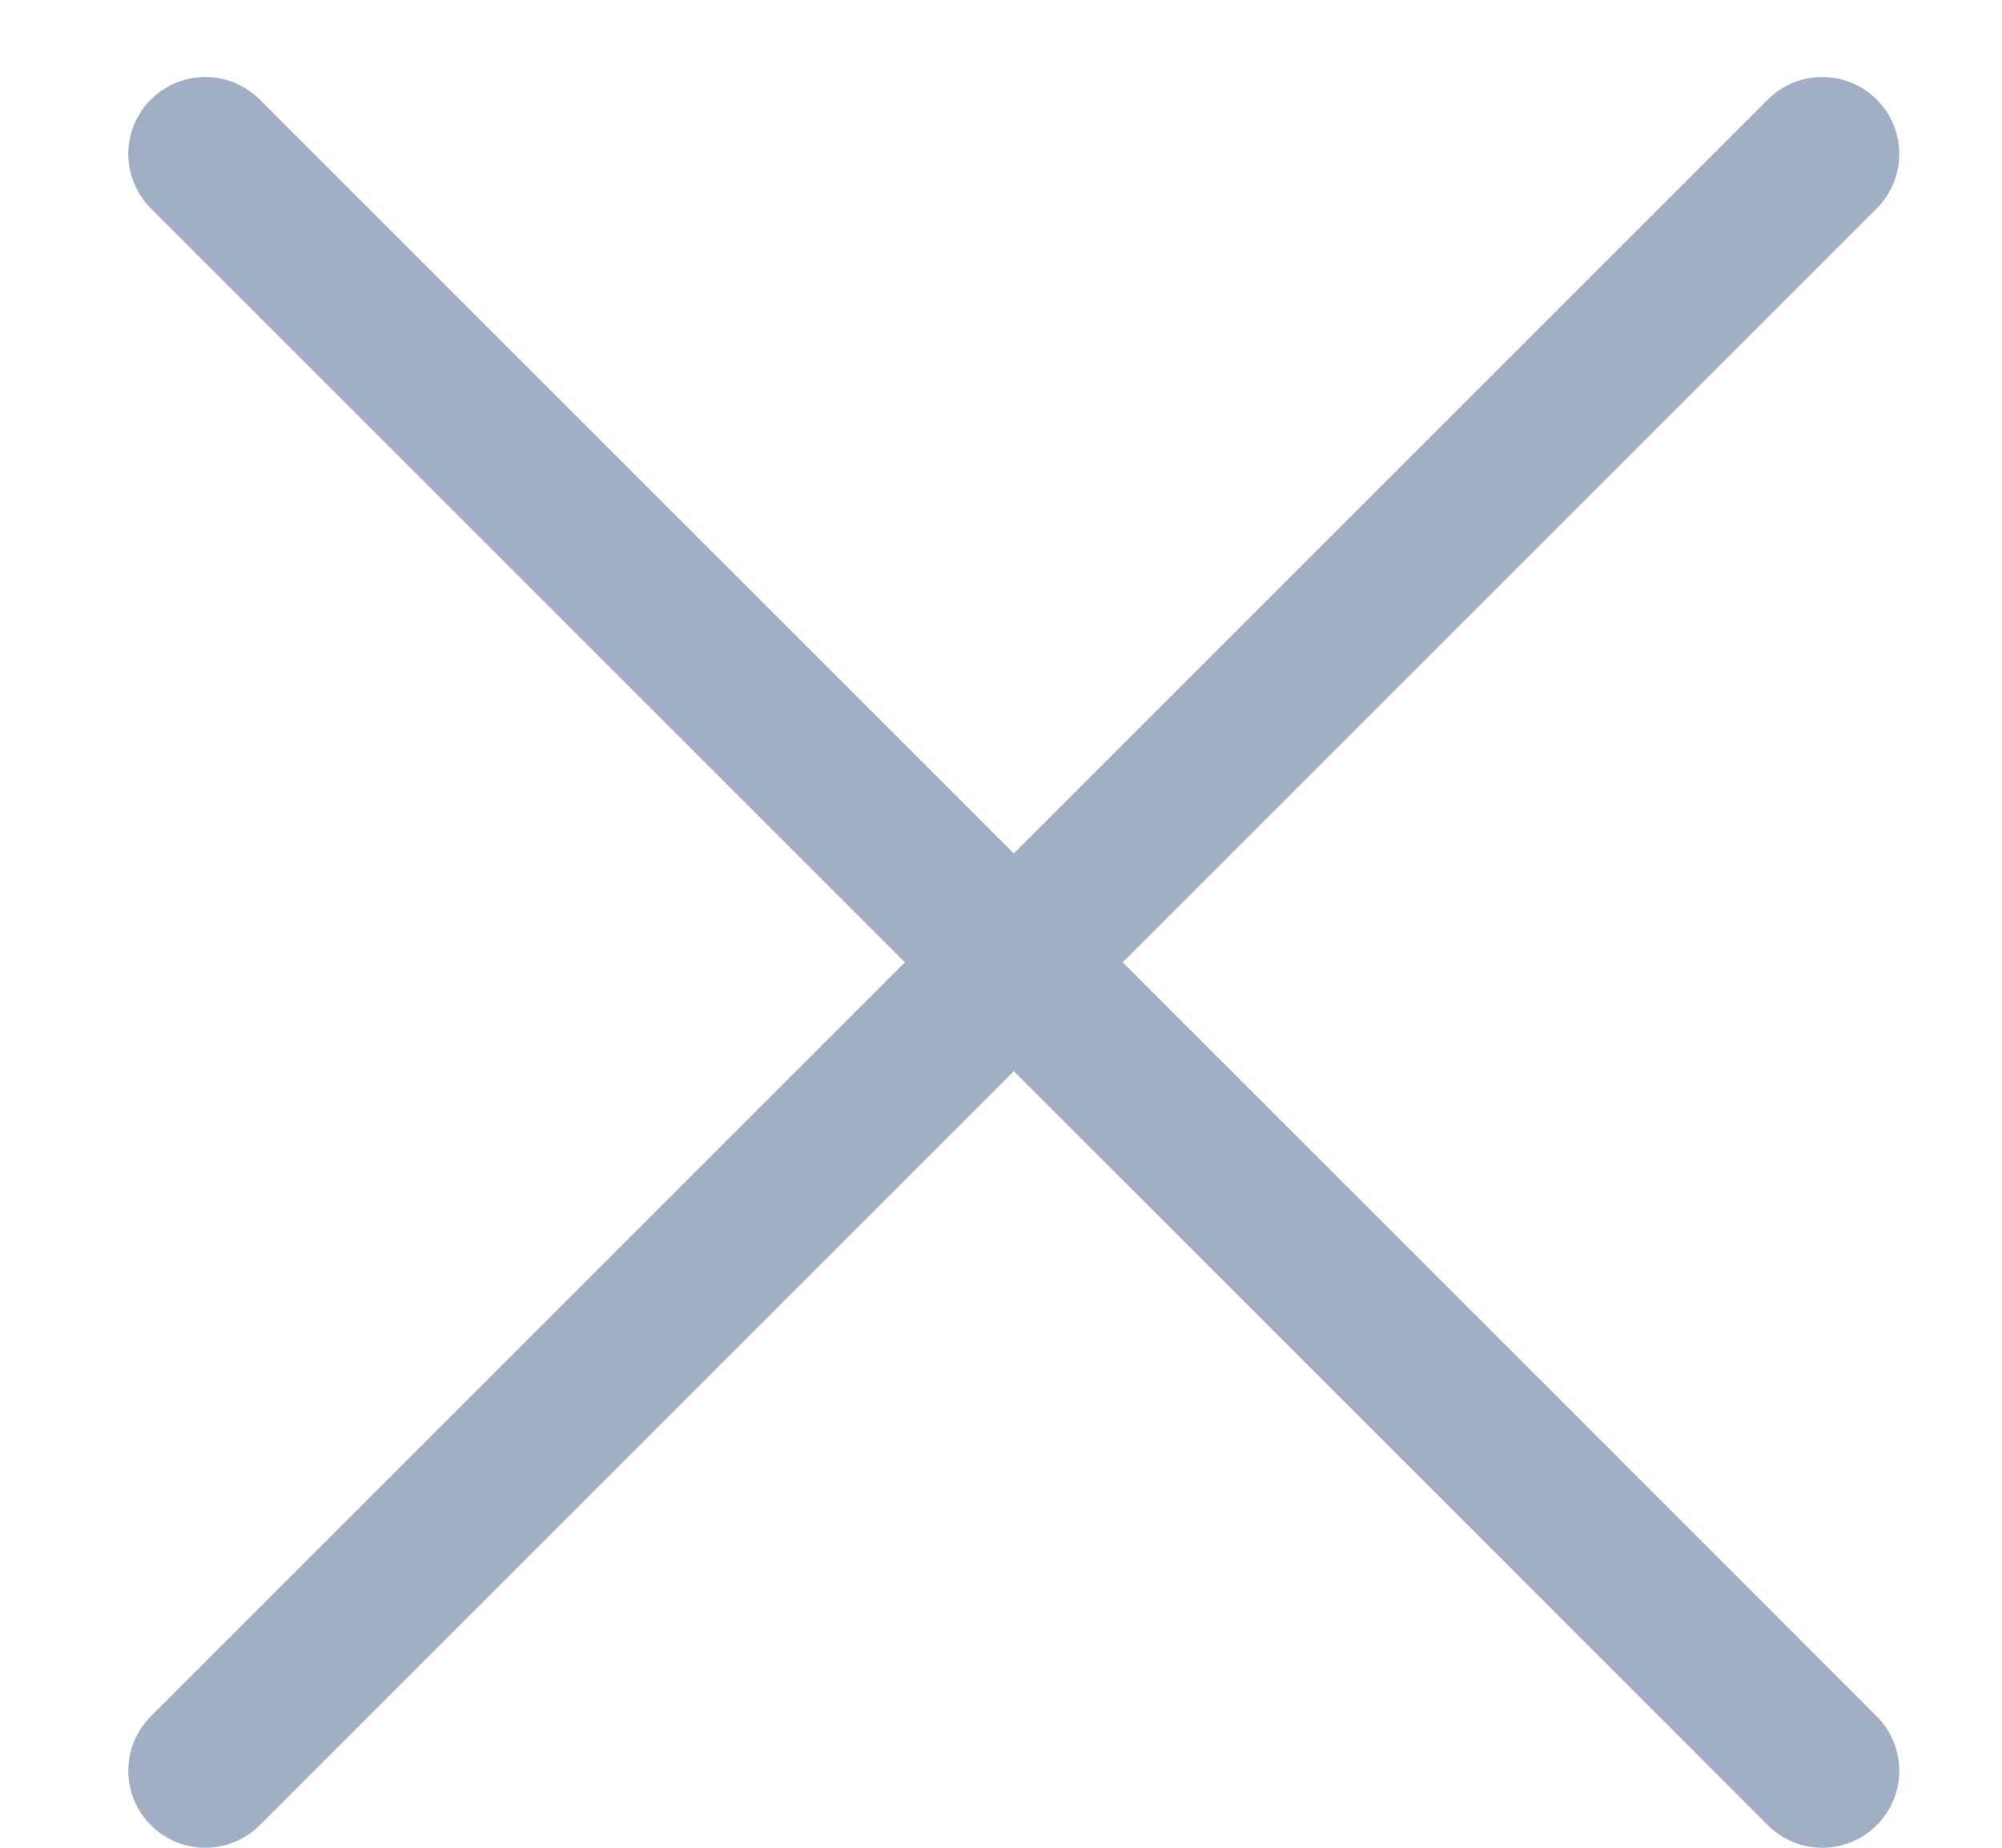 <svg width="13" height="12" viewBox="0 0 13 12" fill="none" xmlns="http://www.w3.org/2000/svg">
<path d="M1.333 11.5L3.5 9.333L11.833 1" stroke="#A1AFC4" stroke-linecap="round" stroke-linejoin="round"/>
<path d="M11.833 11.5L9.667 9.333L1.333 1" stroke="#A1AFC4" stroke-linecap="round" stroke-linejoin="round"/>
</svg>
